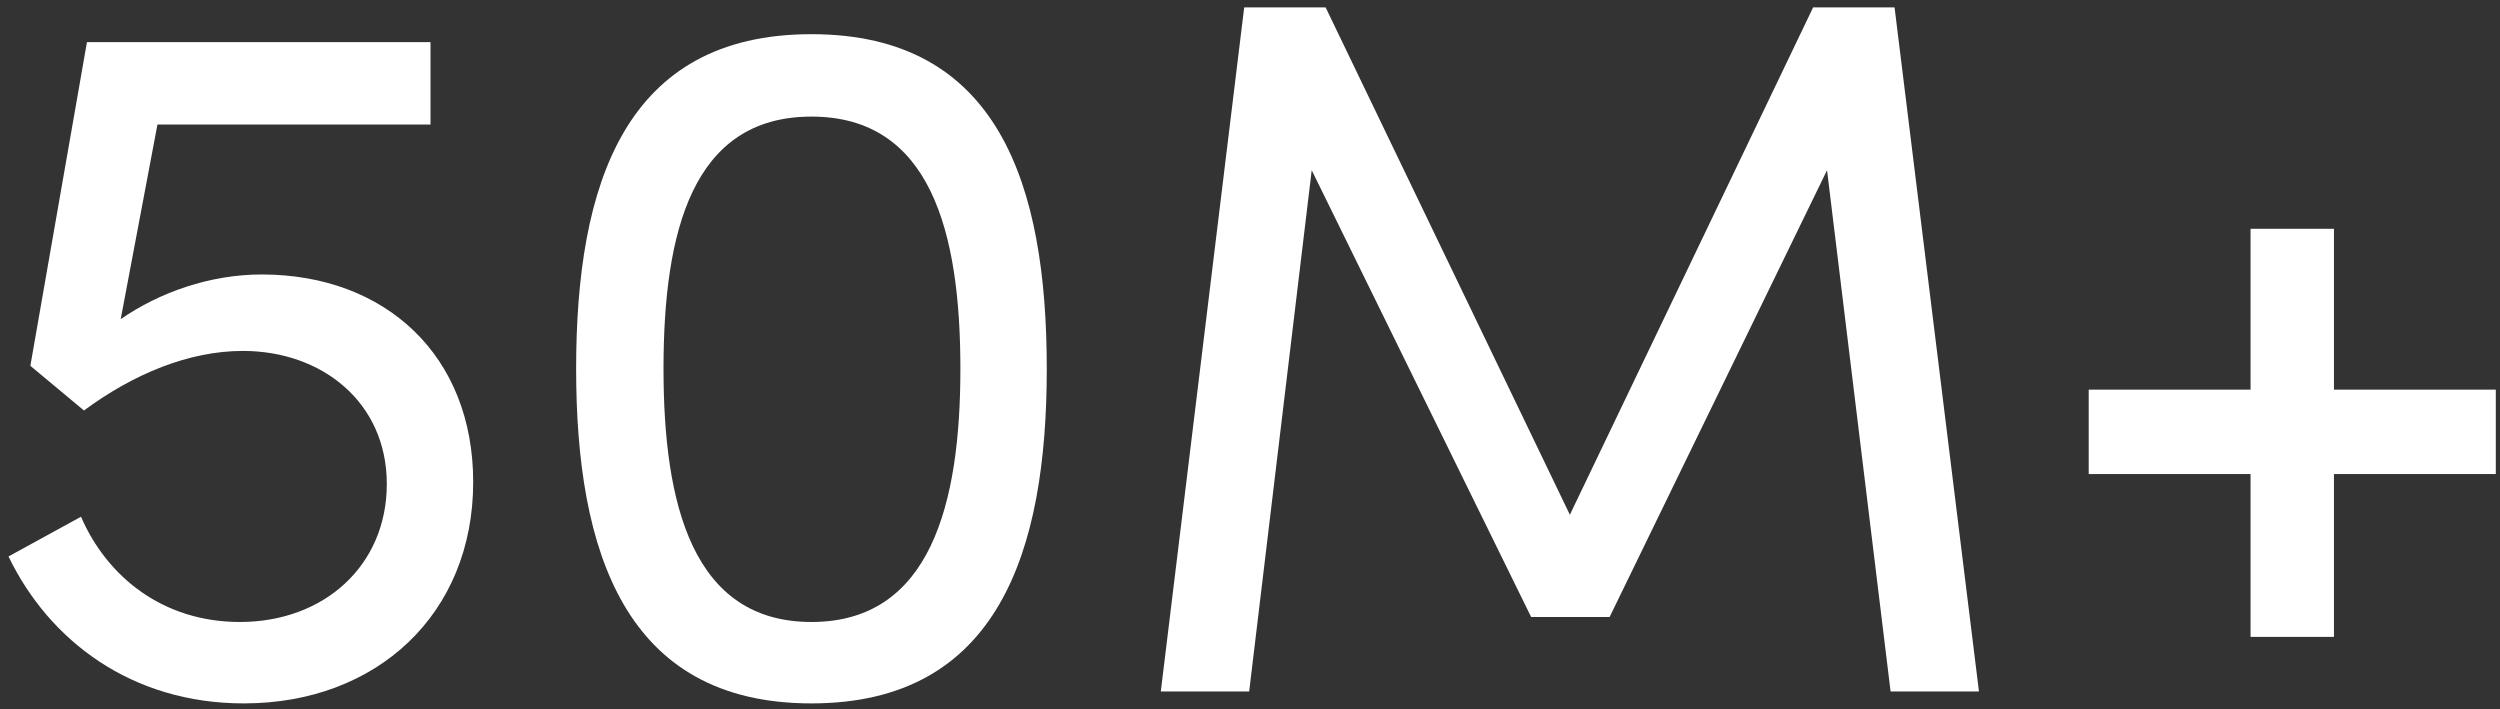 <svg width="141" height="40" viewBox="0 0 141 40" fill="none" xmlns="http://www.w3.org/2000/svg">
<rect x="0" y="0" width="141" height="40" fill="#333333" stroke="none"/>
<path d="M14.76 15.48C11.848 15.48 8.992 16.488 6.808 18L8.88 7.024H24.28V2.376H4.904L1.712 20.632L4.736 23.152C7.536 21.08 10.672 19.792 13.696 19.792C18.176 19.792 21.816 22.704 21.816 27.296C21.816 31.888 18.288 35.08 13.528 35.08C9.16 35.08 6.024 32.504 4.568 29.144L0.48 31.384C2.776 36.144 7.424 39.672 13.752 39.672C21.256 39.672 26.688 34.632 26.688 27.184C26.688 20.072 21.76 15.48 14.76 15.48Z" fill="white"/>
<path d="M45.766 39.672C56.294 39.672 59.038 31.104 59.038 20.8C59.038 10.384 56.294 1.928 45.766 1.928C35.238 1.928 32.494 10.384 32.494 20.8C32.494 31.104 35.238 39.672 45.766 39.672ZM45.766 35.08C39.046 35.08 37.422 28.416 37.422 20.8C37.422 13.072 39.046 6.576 45.766 6.576C52.486 6.576 54.166 13.072 54.166 20.8C54.166 28.416 52.486 35.08 45.766 35.08Z" fill="white"/>
<path d="M106.853 0.416H102.261L88.541 29.032L74.765 0.416H70.173L65.469 39H70.453L73.981 9.6L86.357 34.8H90.781L103.045 9.6L106.629 39H111.613L106.853 0.416Z" fill="white"/>
<path d="M131.635 21.976V12.904H126.931V21.976H117.803V26.736H126.931V35.92H131.635V26.736H140.763V21.976H131.635Z" fill="white"/>
</svg>
